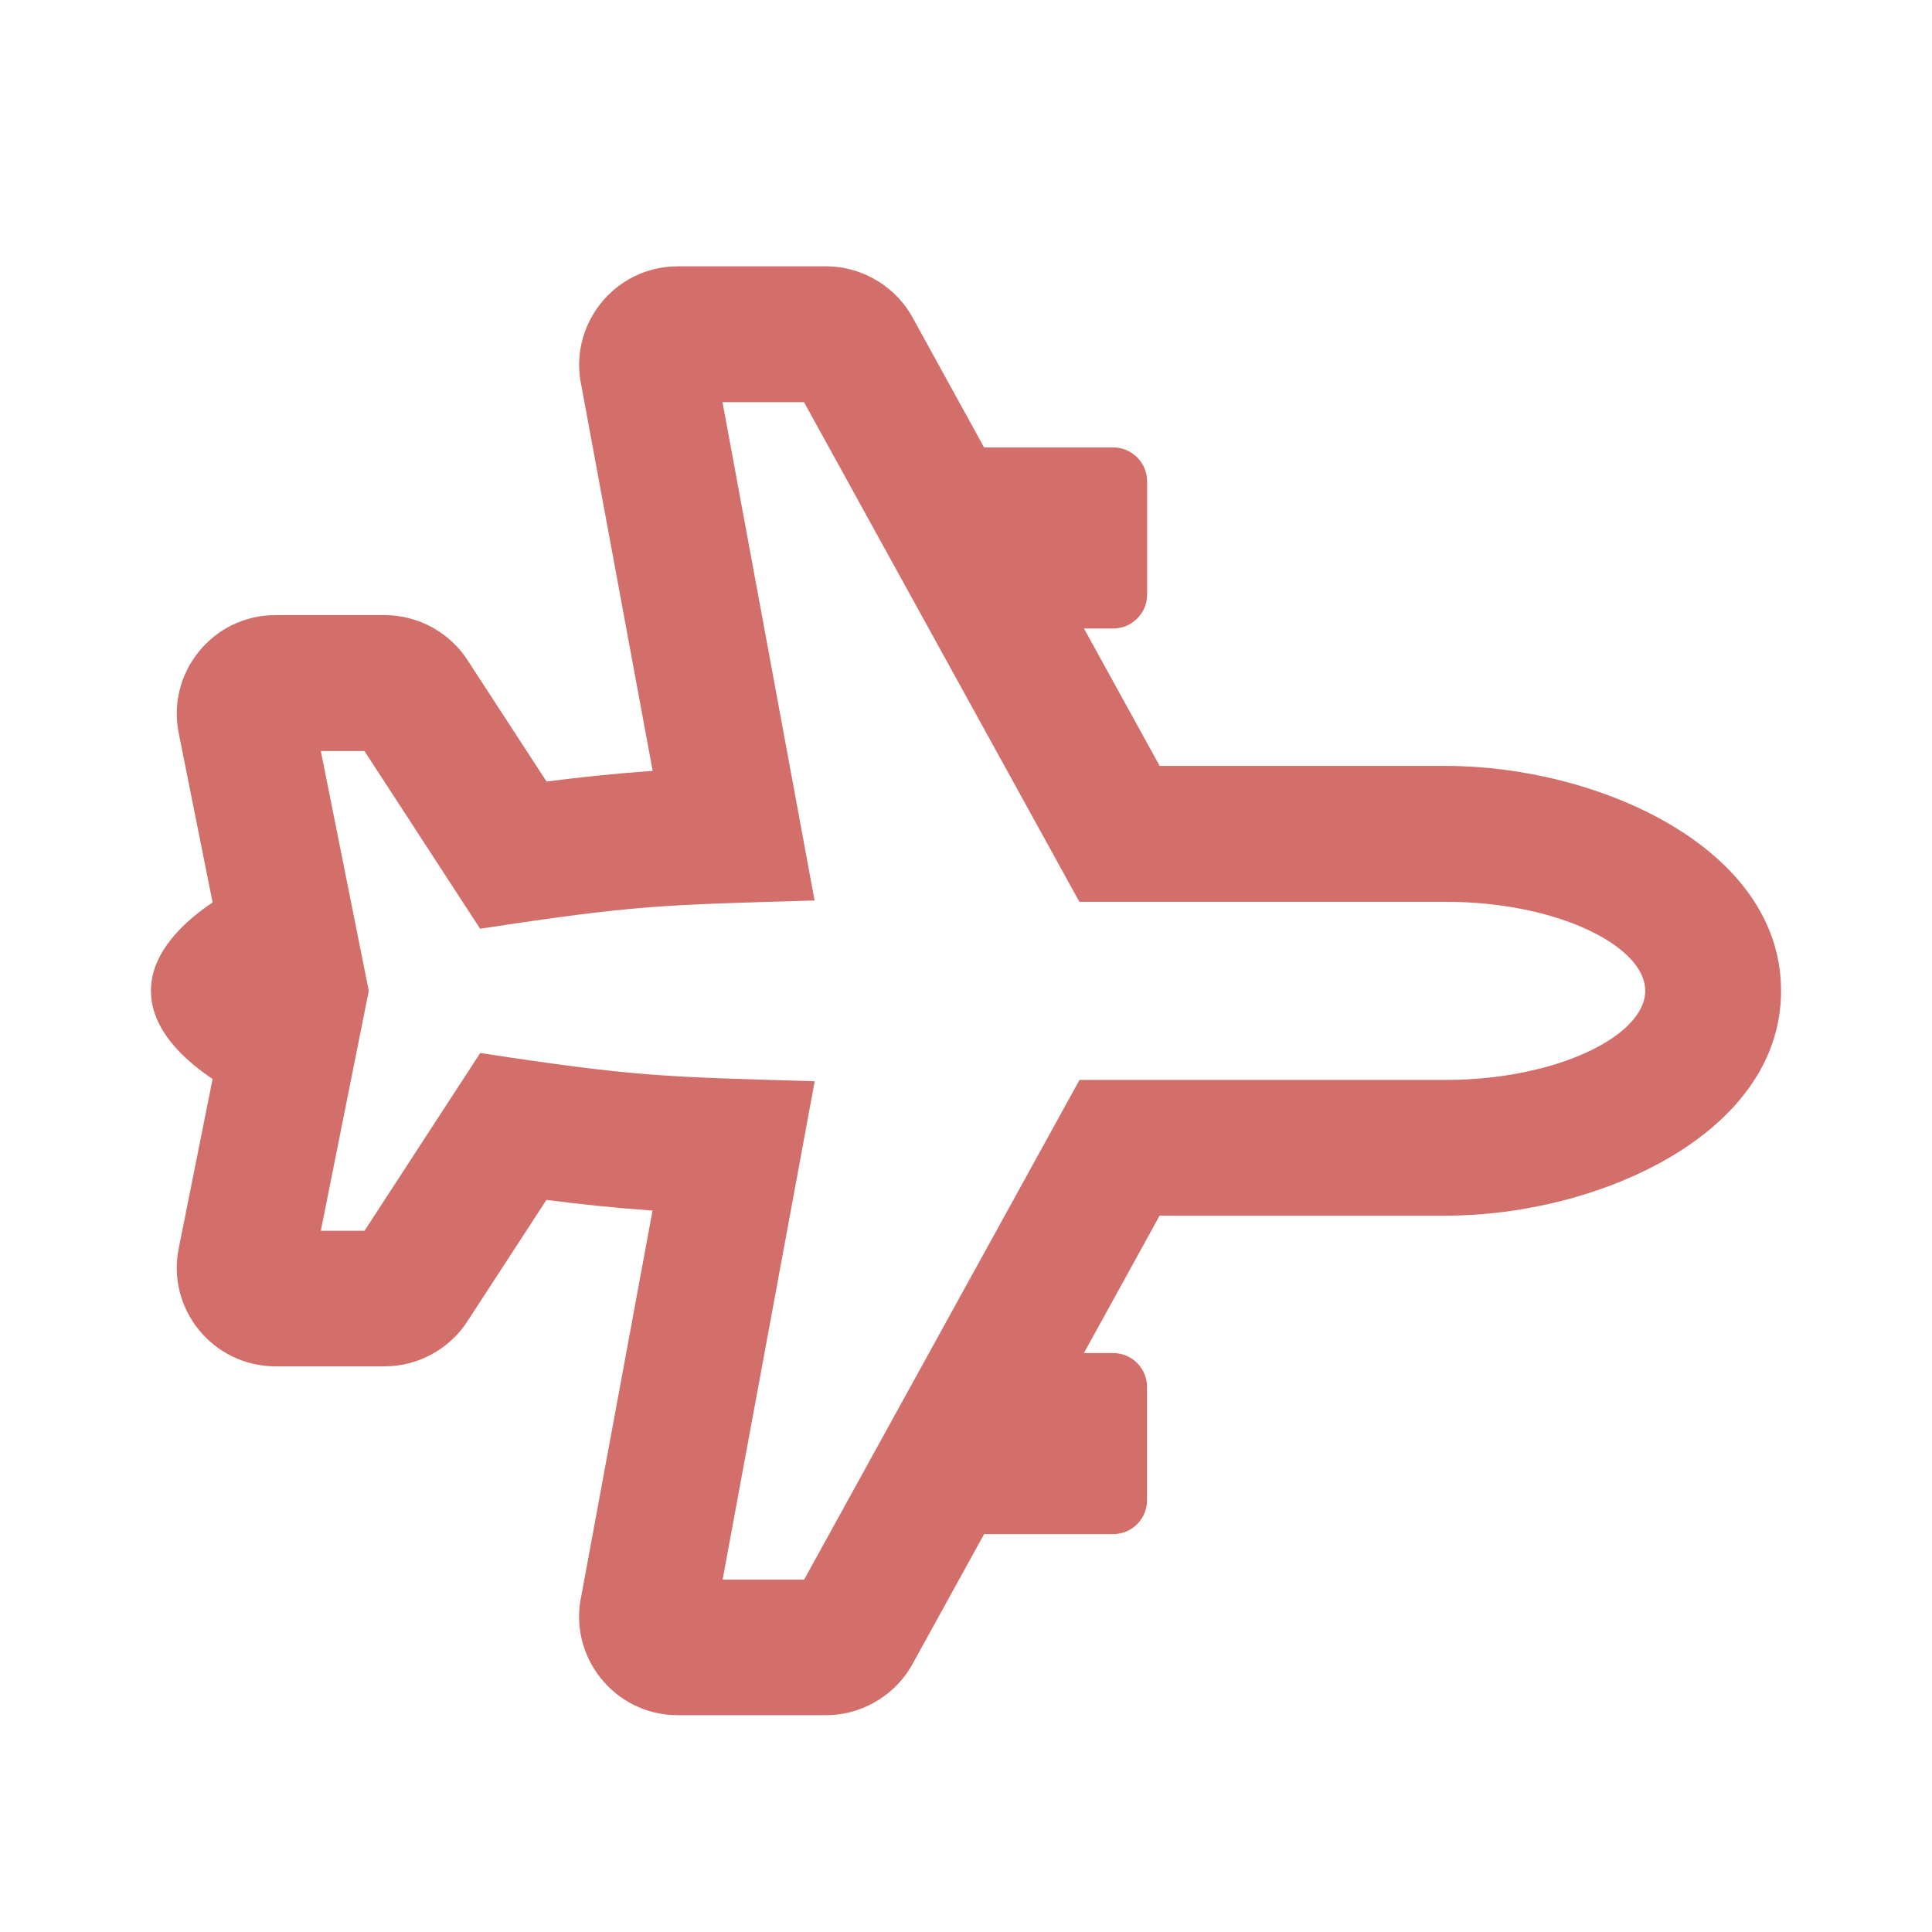 <?xml version="1.0" encoding="UTF-8" standalone="no"?>
<svg
   xmlns:dc="http://purl.org/dc/elements/1.1/"
   xmlns:cc="http://creativecommons.org/ns#"
   xmlns:rdf="http://www.w3.org/1999/02/22-rdf-syntax-ns#"
   xmlns:svg="http://www.w3.org/2000/svg"
   xmlns="http://www.w3.org/2000/svg"
   xmlns:sodipodi="http://sodipodi.sourceforge.net/DTD/sodipodi-0.dtd"
   xmlns:inkscape="http://www.inkscape.org/namespaces/inkscape"
   version="1.2"
   id="Calque_1"
   x="0px"
   y="0px"
   viewBox="0 0 32 32"
   overflow="visible"
   xml:space="preserve"
   sodipodi:docname="picto_voyage.svg"
   inkscape:version="1.0.2-2 (e86c870879, 2021-01-15)"><defs
   id="defs9" /><sodipodi:namedview
   pagecolor="#ffffff"
   bordercolor="#666666"
   borderopacity="1"
   objecttolerance="10"
   gridtolerance="10"
   guidetolerance="10"
   inkscape:pageopacity="0"
   inkscape:pageshadow="2"
   inkscape:window-width="1920"
   inkscape:window-height="1017"
   id="namedview7"
   showgrid="false"
   inkscape:zoom="26.5625"
   inkscape:cx="16"
   inkscape:cy="16"
   inkscape:window-x="-8"
   inkscape:window-y="-5"
   inkscape:window-maximized="1"
   inkscape:current-layer="Calque_1" />
<g
   id="g4"
   style="fill:#d36f6b;fill-opacity:1">
	<path
   fill="#1C509C"
   d="M29.5,16.411c0,2.384-3.056,3.724-5.543,3.724h-4.75l-1.254,2.276h0.484c0.311,0,0.562,0.252,0.562,0.562   v1.875c0,0.311-0.252,0.562-0.562,0.562H16.3l-1.212,2.199l-0.014,0.022c-0.295,0.48-0.829,0.778-1.393,0.778h-2.454   c-1.053,0-1.826-0.977-1.595-1.996l1.176-6.362c-0.592-0.042-1.175-0.101-1.757-0.177l-1.293,1.986   c-0.296,0.477-0.825,0.771-1.388,0.771H4.563c-1.03,0-1.806-0.942-1.603-1.955l0.561-2.804C2.866,17.431,2.5,16.935,2.5,16.411   s0.366-1.021,1.021-1.464L2.96,12.143c-0.202-1.011,0.57-1.955,1.603-1.955h1.809c0.562,0,1.092,0.295,1.388,0.771l1.293,1.986   c0.582-0.076,1.165-0.135,1.757-0.177L9.633,6.407c-0.231-1.018,0.541-1.996,1.595-1.996h2.454c0.563,0,1.097,0.298,1.393,0.778   l0.027,0.046L16.3,7.411h2.138C18.748,7.411,19,7.662,19,7.973v1.875c0,0.311-0.252,0.562-0.562,0.562h-0.484l1.254,2.276h4.75   C26.443,12.687,29.5,14.026,29.5,16.411z M27.25,16.411c0-0.75-1.48-1.474-3.293-1.474h-6.079l-4.561-8.276h-1.35l1.525,8.254   c-2.501,0.074-2.931,0.068-5.54,0.468l-1.916-2.944H5.314l0.794,3.973l-0.794,3.973h0.724l1.916-2.944   c2.607,0.398,3.034,0.393,5.54,0.468l-1.525,8.254h1.35l4.561-8.276h6.079C25.77,17.884,27.25,17.161,27.25,16.411z"
   id="path2"
   style="fill:#d36f6b;fill-opacity:1" />
</g>
</svg>
